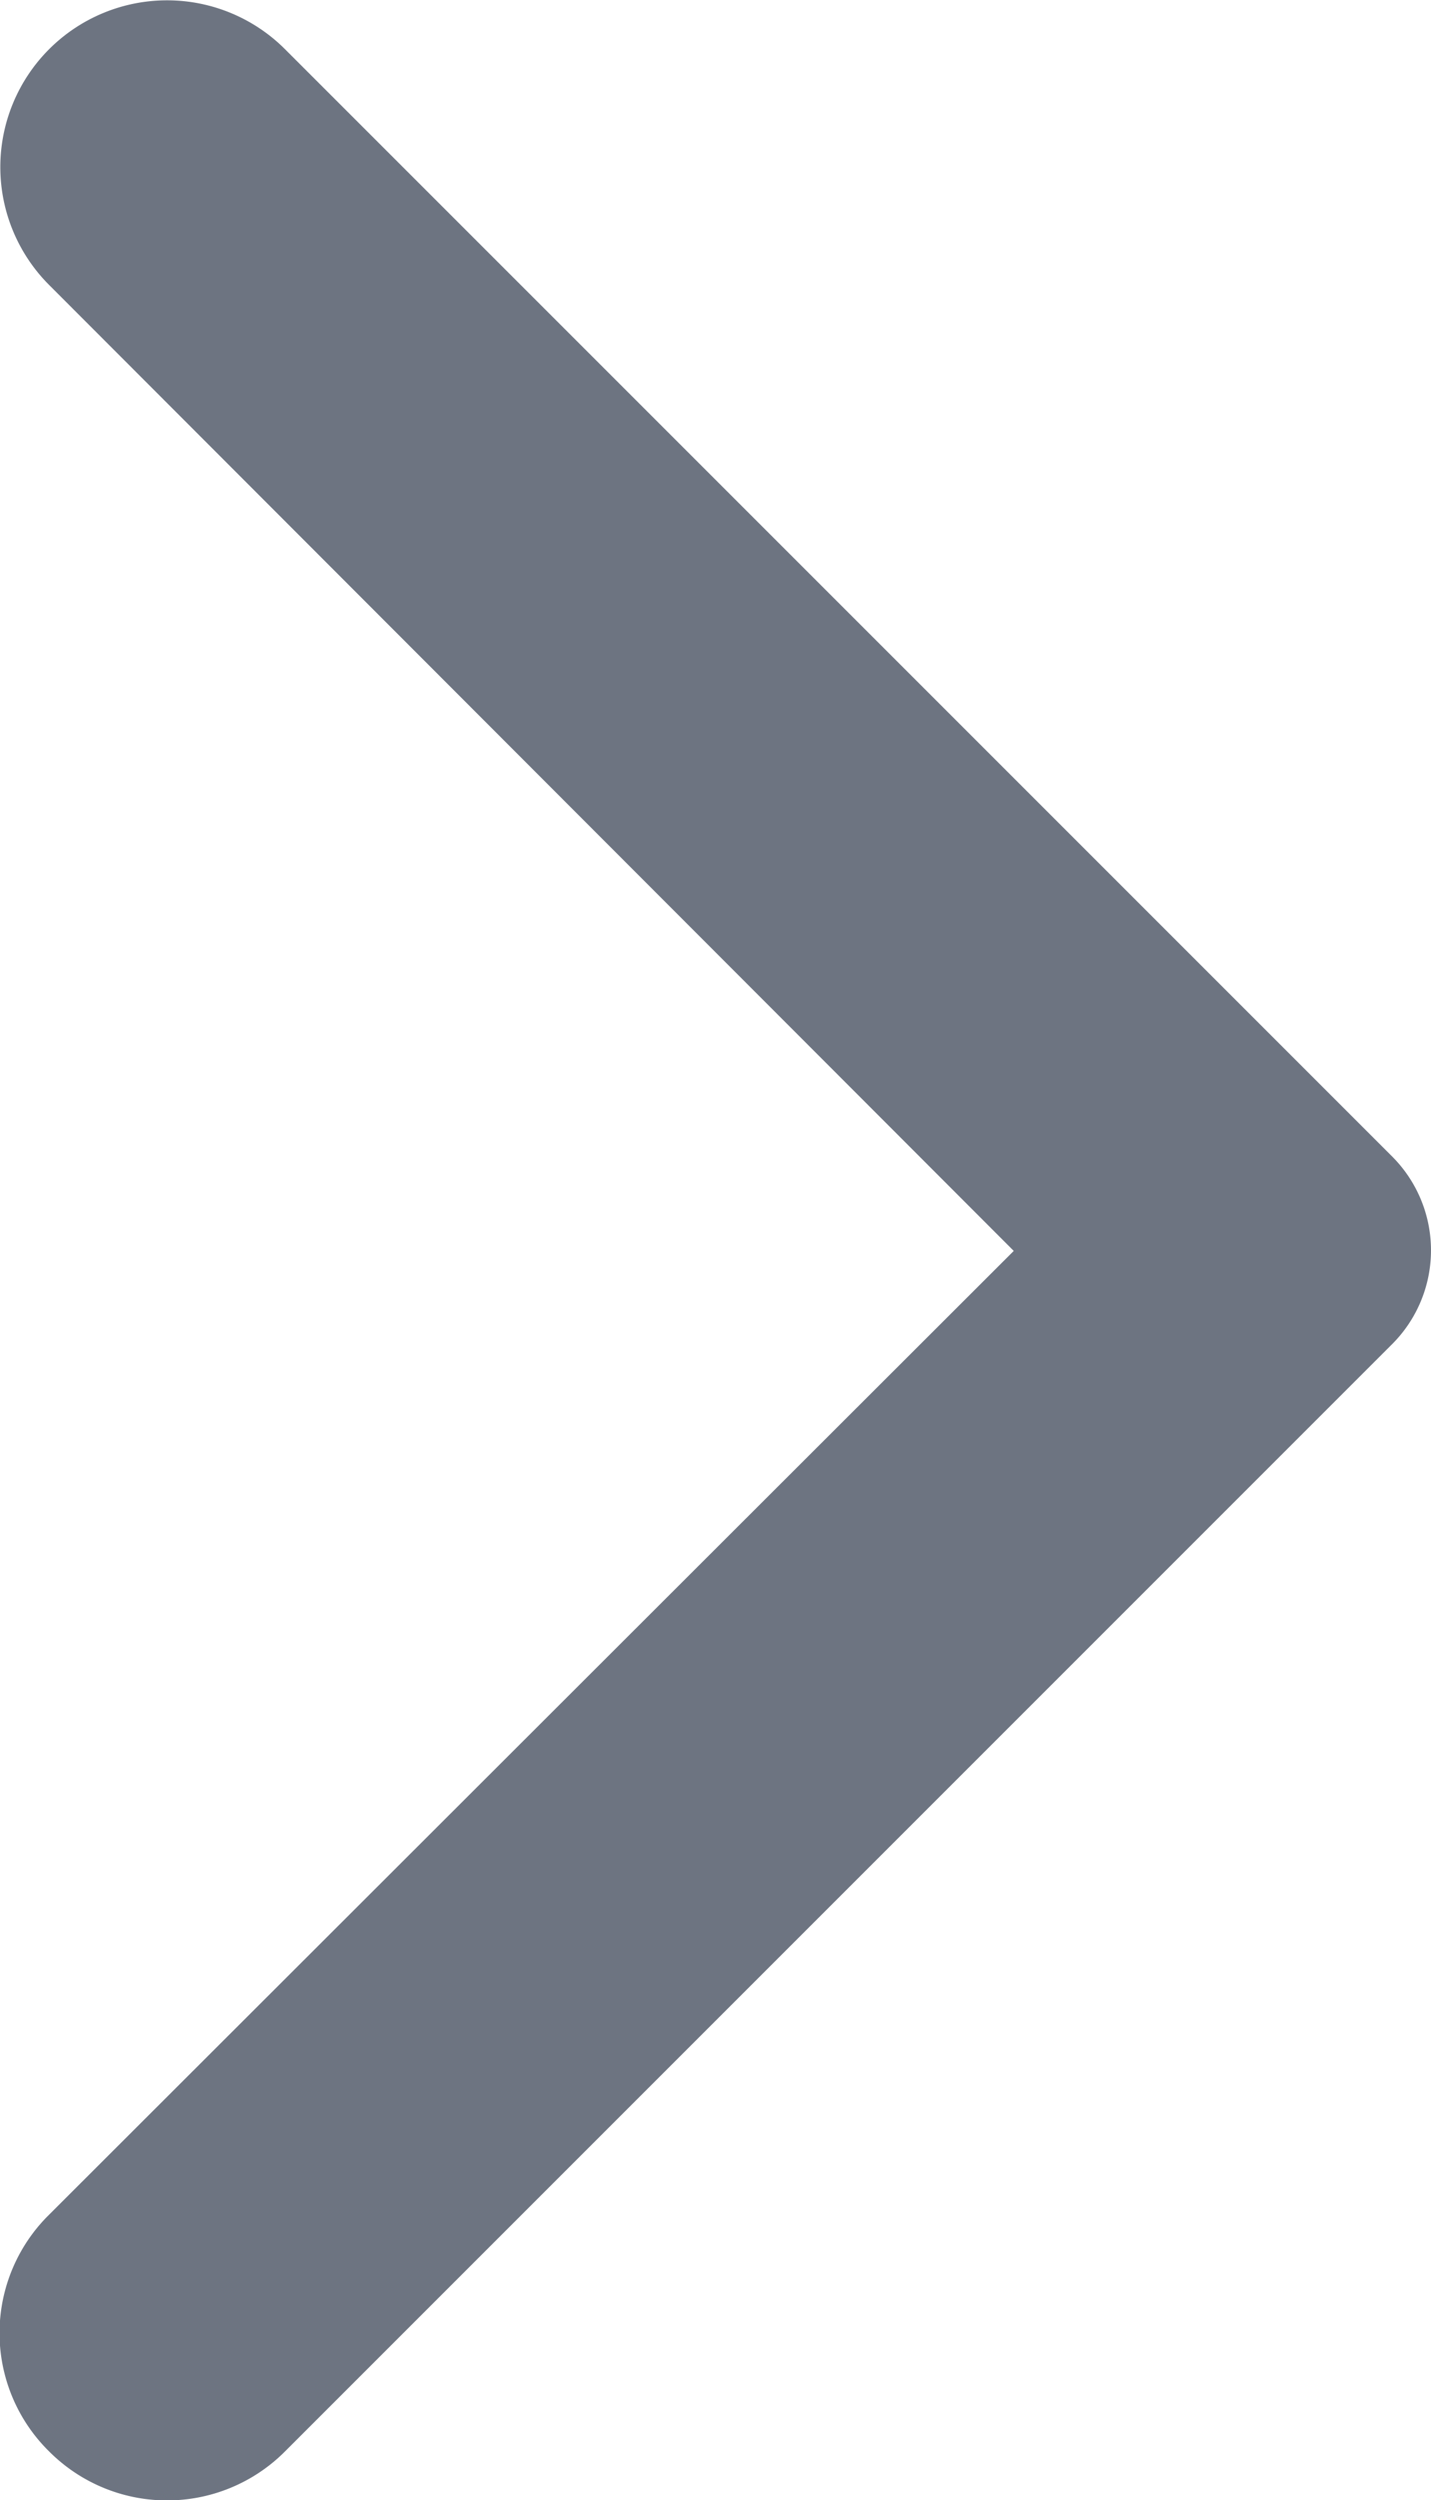 <svg xmlns="http://www.w3.org/2000/svg" width="7.161" height="12.51" viewBox="0 0 7.161 12.51">
  <path id="Path_3431" data-name="Path 3431" d="M7.257,14.878a.833.833,0,0,0,1.18,0l5.54-5.54a.664.664,0,0,0,0-.94l-5.54-5.54a.834.834,0,0,0-1.18,1.18l4.827,4.833L7.25,13.7A.831.831,0,0,0,7.257,14.878Z" transform="translate(-7.011 -2.612)" fill="#6d7481"/>
</svg>
